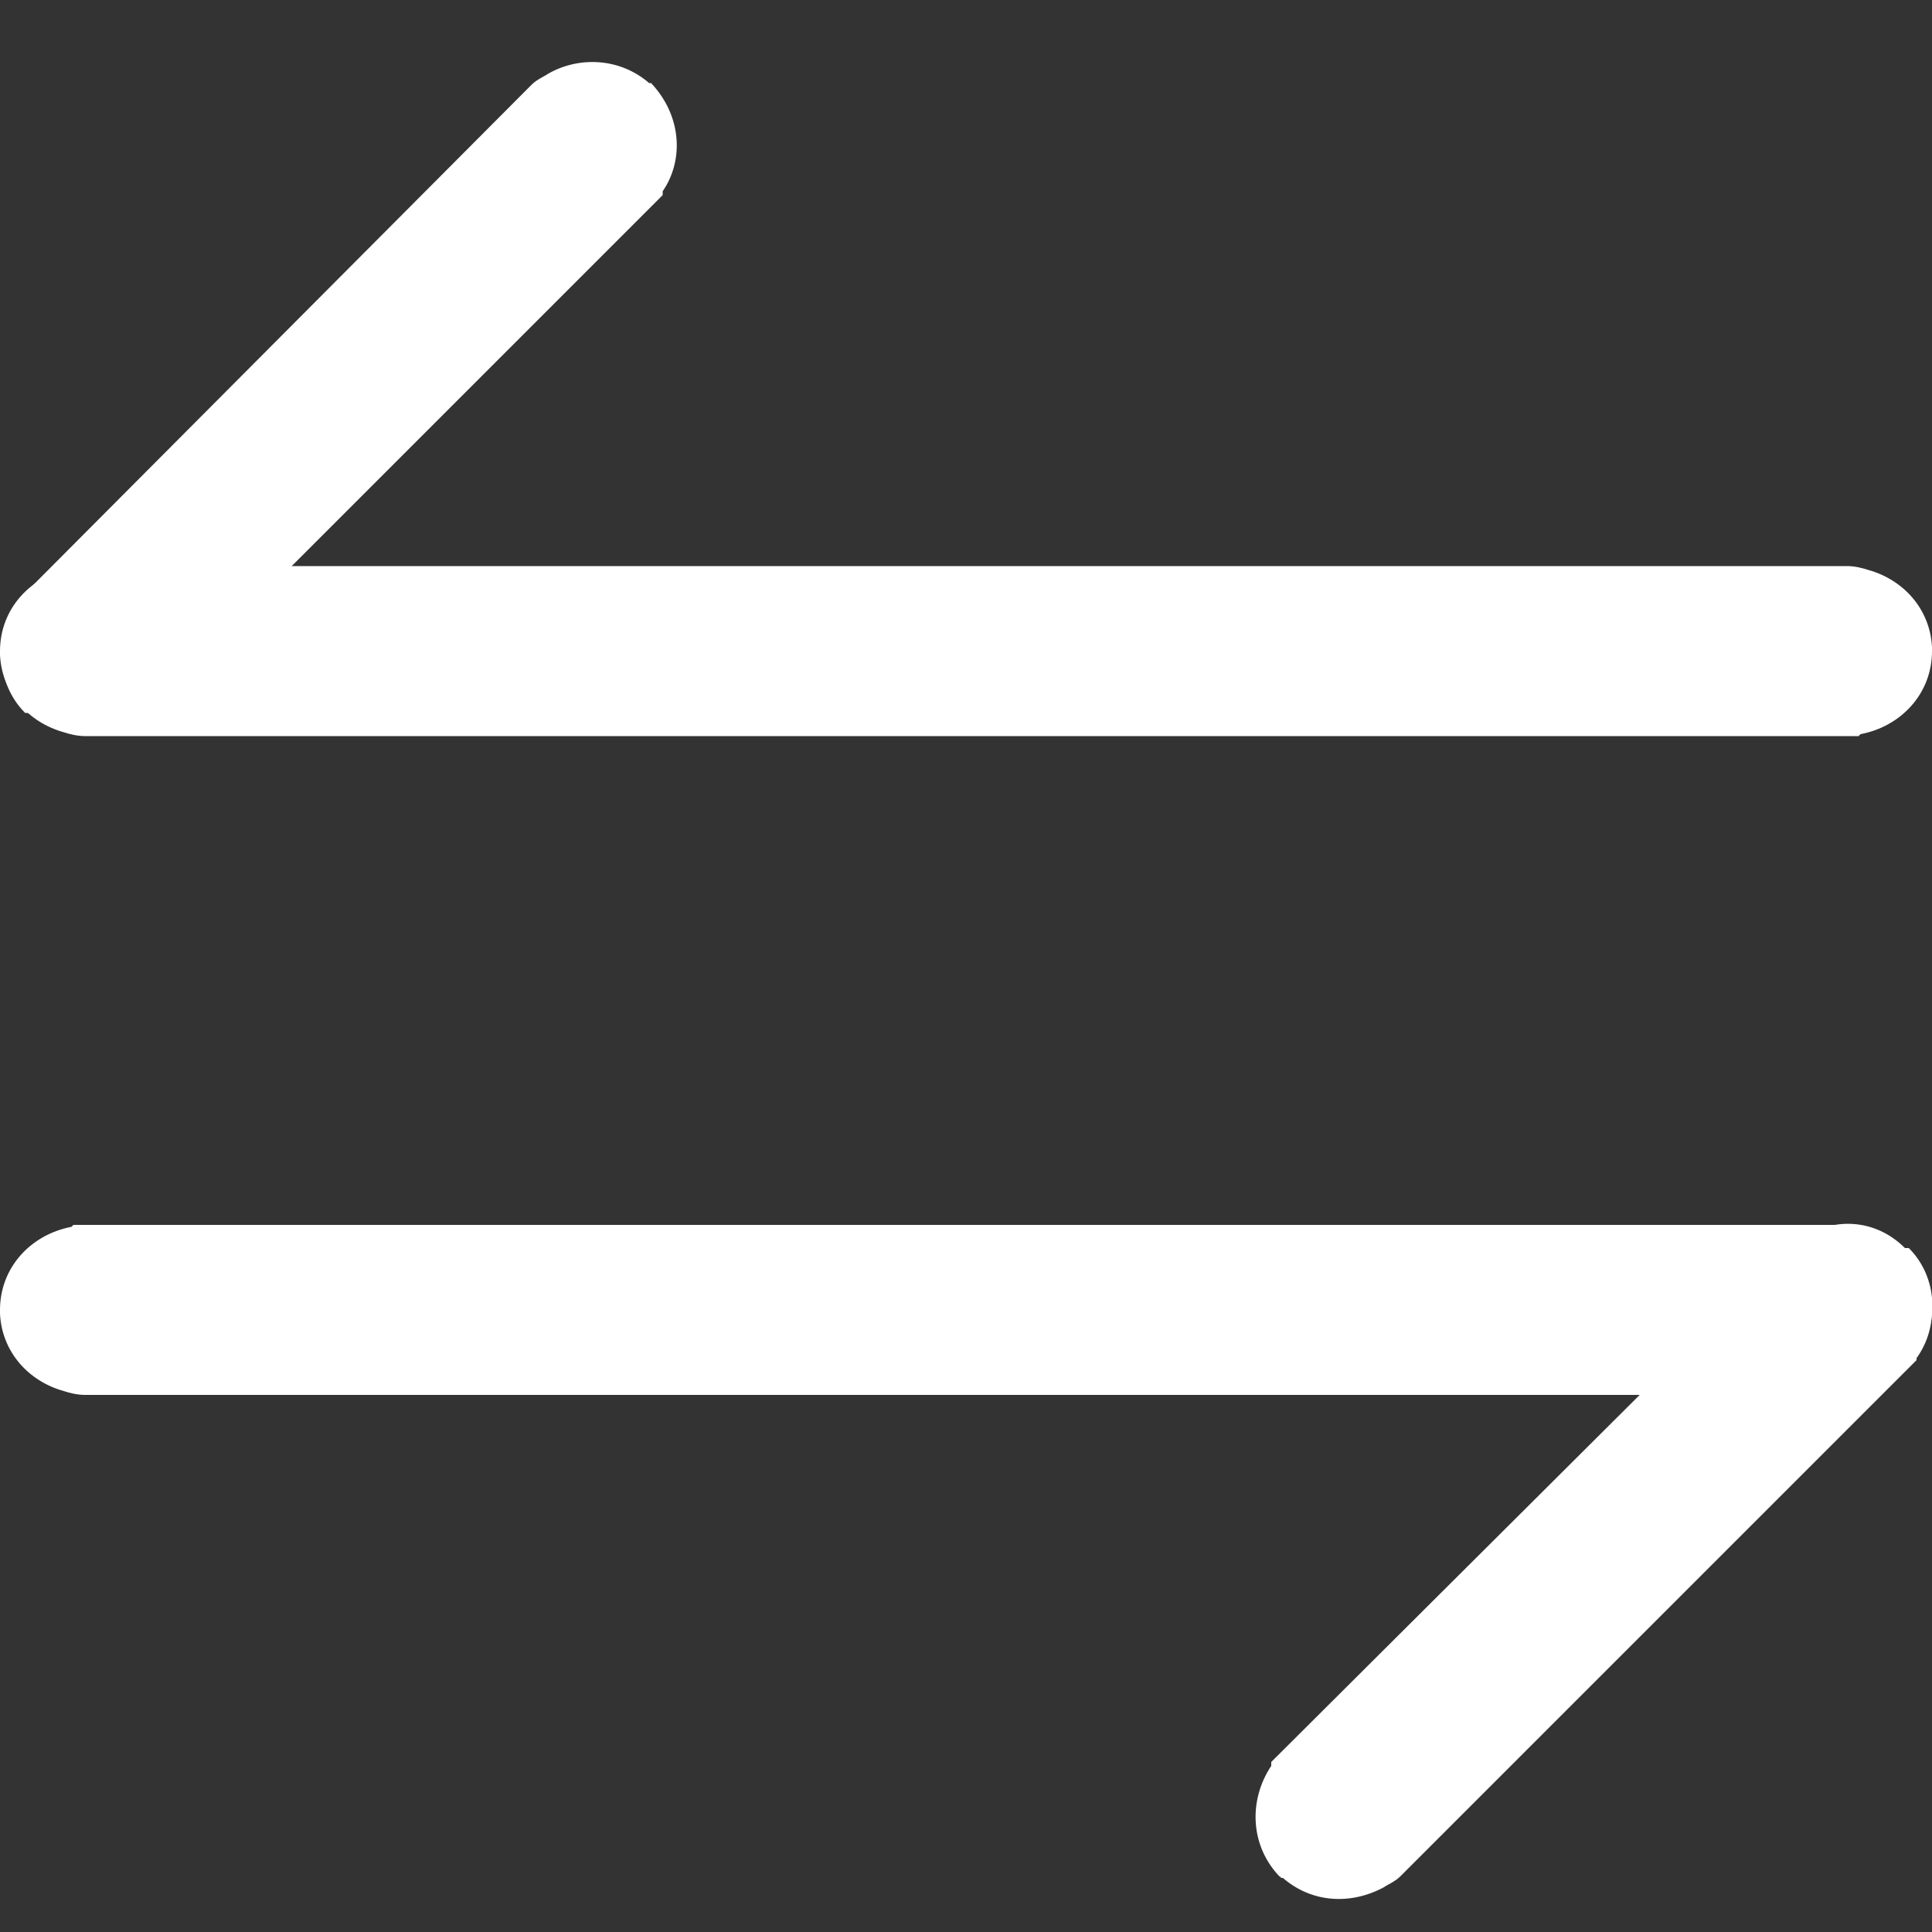 <svg width="17" height="17" viewBox="0 0 17 17" fill="none" xmlns="http://www.w3.org/2000/svg">
<rect x="0" y="0" width="17" height="17" fill="#333333" stroke="none"/>
<g clip-path="url(#clip0_34_11956)">
<path d="M17 5.712V5.695C16.983 5.355 16.745 5.1 16.439 5.015C16.388 4.998 16.32 4.981 16.252 4.981H0.646L0.629 4.998C0.272 5.066 0 5.355 0 5.729V5.746V5.763C0.017 6.103 0.255 6.358 0.561 6.443C0.612 6.46 0.68 6.477 0.748 6.477H16.354L16.371 6.46C16.728 6.392 17 6.103 17 5.729V5.712L17 5.712Z" fill="white"/>
<path d="M5.729 0.731H5.712C5.457 0.51 5.1 0.493 4.828 0.646C4.777 0.68 4.726 0.697 4.675 0.748L0.204 5.236L0.153 5.287V5.321C-0.051 5.61 -0.034 6.018 0.221 6.273H0.238H0.255C0.51 6.494 0.85 6.511 1.139 6.358C1.19 6.324 1.241 6.307 1.292 6.256L5.831 1.717V1.683C6.018 1.411 6.001 1.02 5.729 0.731C5.729 0.748 5.746 0.748 5.729 0.731L5.729 0.731Z" fill="white"/>
<path d="M5.66667e-05 11.543V11.56C0.017 11.9 0.255 12.155 0.561 12.24C0.612 12.257 0.68 12.274 0.748 12.274H16.354L16.371 12.257C16.728 12.189 17 11.9 17 11.526V11.509V11.492C16.983 11.152 16.745 10.897 16.439 10.812C16.388 10.795 16.32 10.778 16.252 10.778H0.646L0.629 10.795C0.272 10.863 0 11.152 0 11.526V11.543H5.66667e-05Z" fill="white"/>
<path d="M11.271 16.524H11.288C11.543 16.745 11.883 16.762 12.172 16.609C12.223 16.575 12.274 16.558 12.325 16.507L16.864 11.968V11.934C17.068 11.645 17.051 11.237 16.796 10.982H16.779H16.762C16.507 10.727 16.15 10.71 15.878 10.88C15.827 10.914 15.776 10.931 15.725 10.982L11.237 15.453L11.186 15.504V15.538C10.982 15.844 10.999 16.252 11.271 16.524C11.254 16.507 11.271 16.507 11.271 16.524L11.271 16.524Z" fill="white"/>
</g>
<defs>
<clipPath id="clip0_34_11956">
<rect width="17" height="17" fill="white"/>
</clipPath>
</defs>
</svg>
